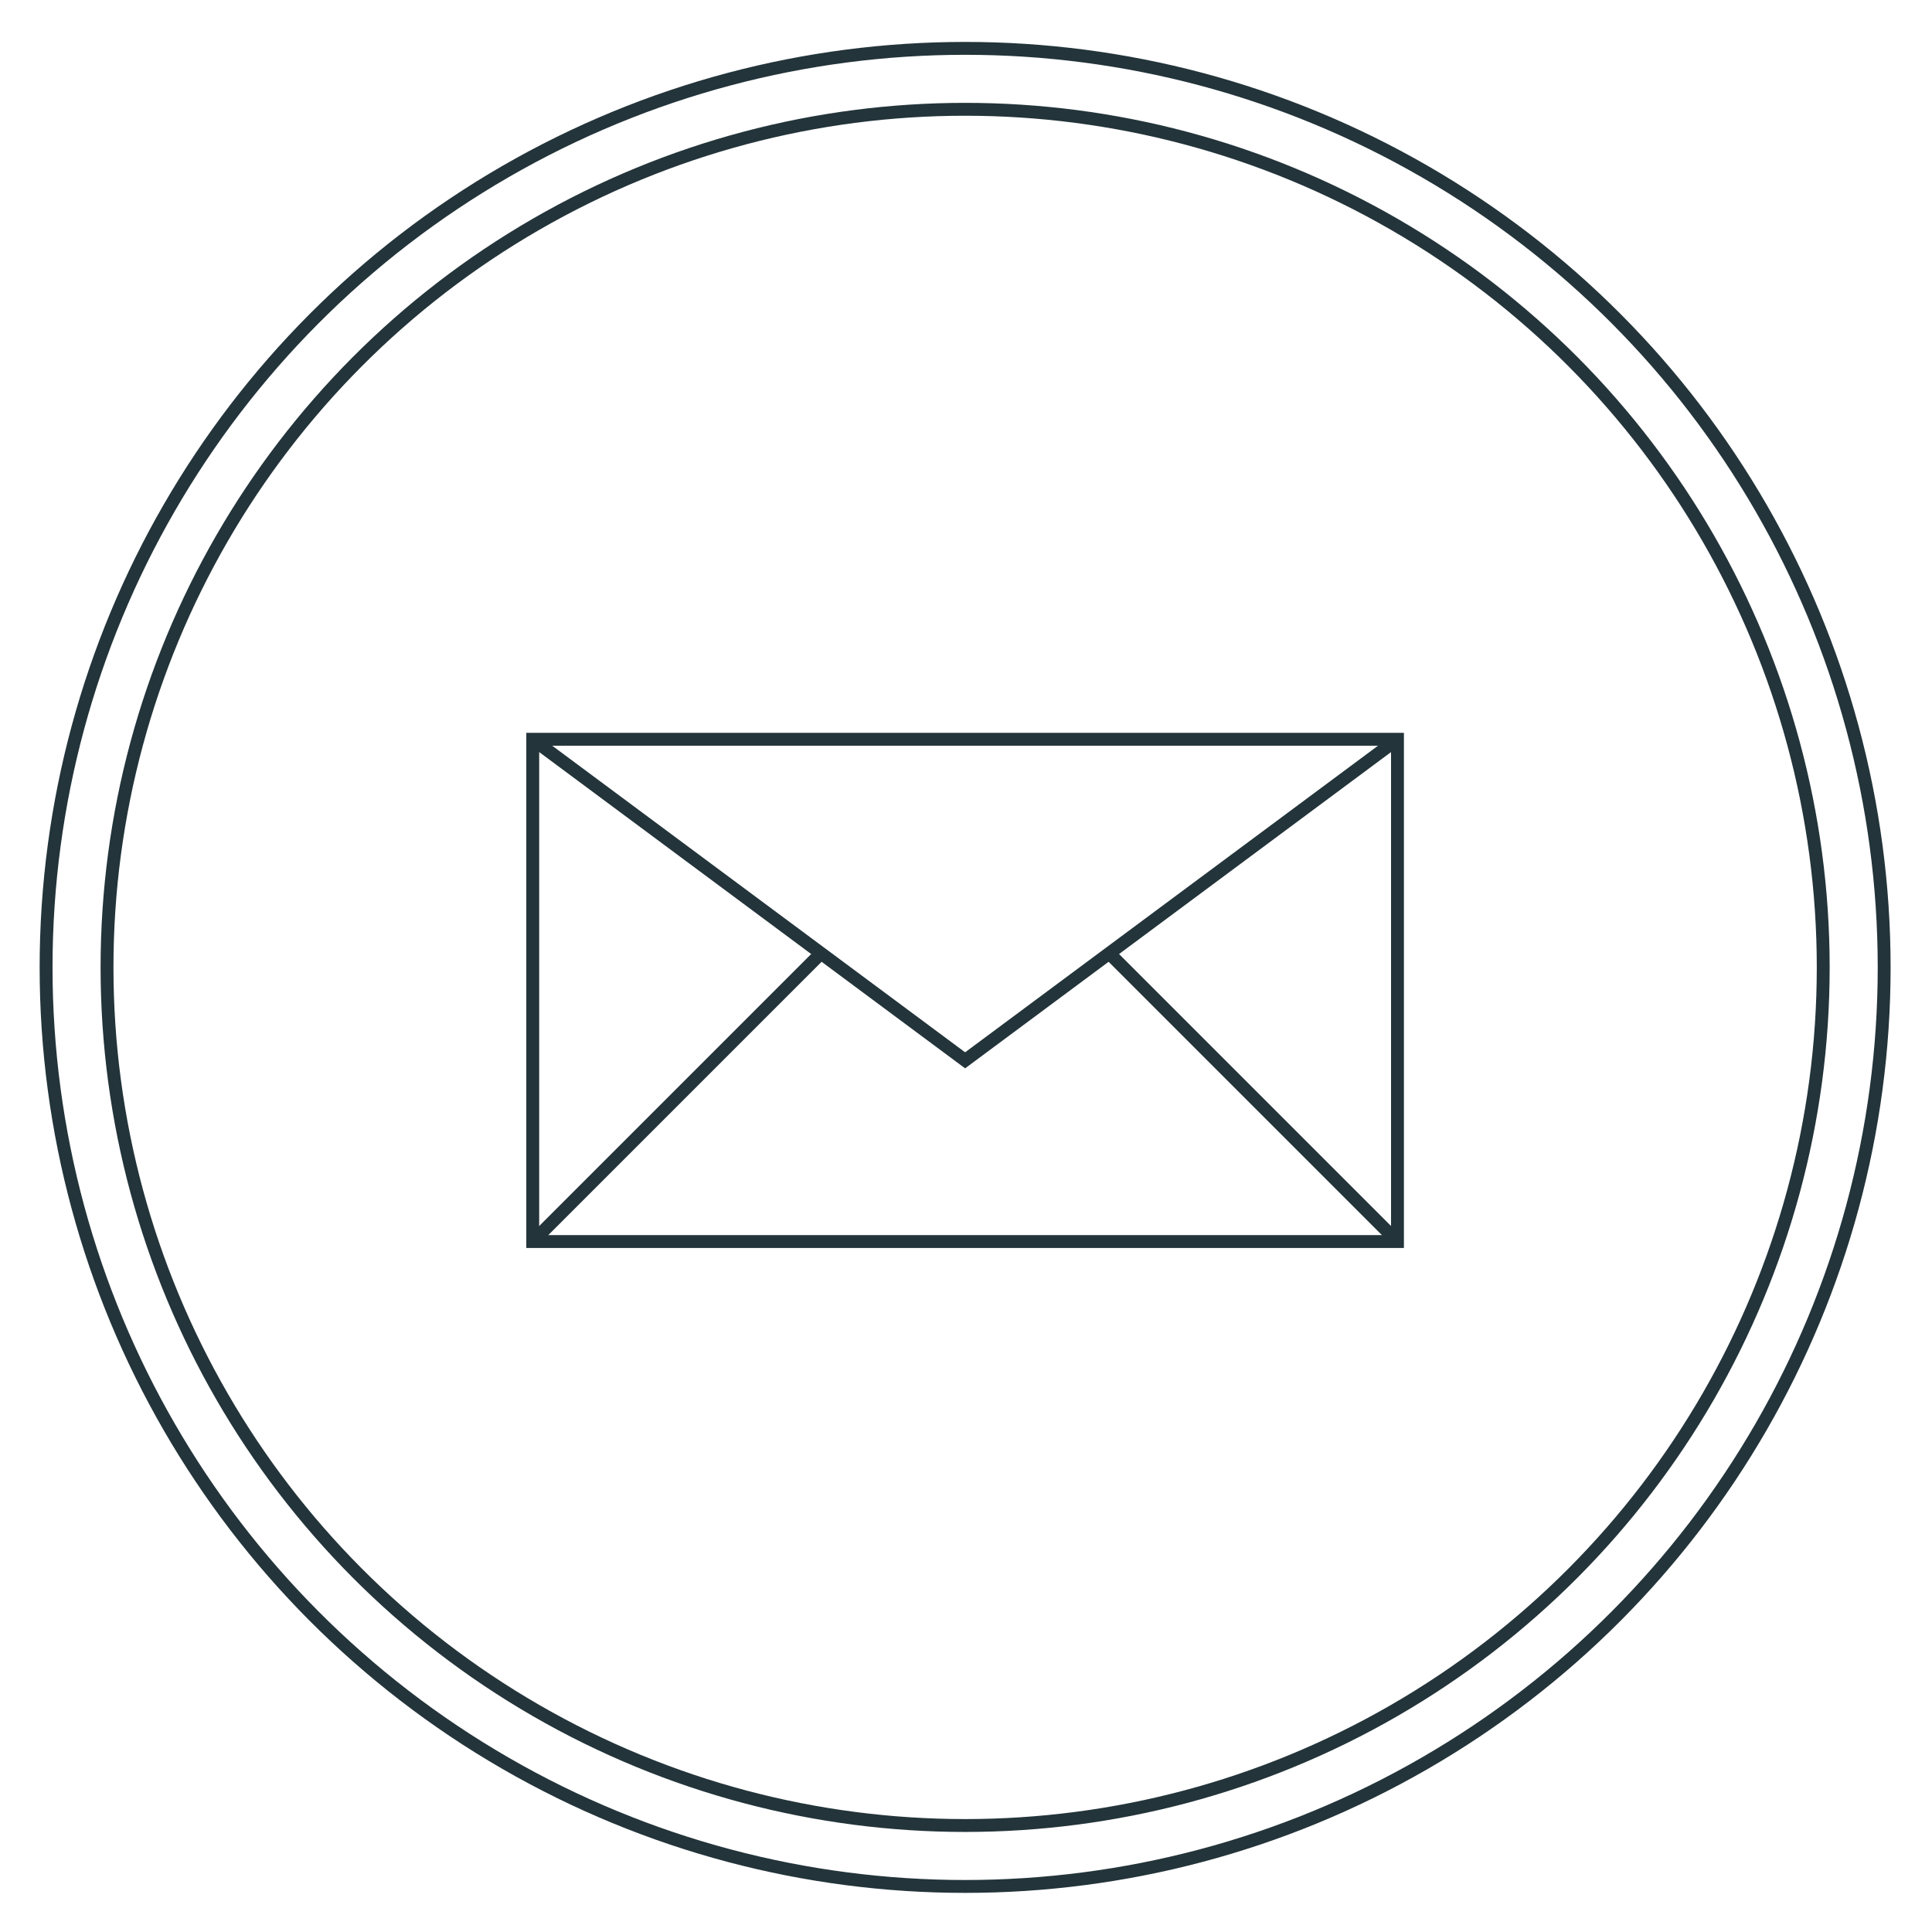 <?xml version="1.0" encoding="utf-8"?>
<!-- Generator: Adobe Illustrator 13.0.0, SVG Export Plug-In . SVG Version: 6.00 Build 14948)  -->
<!DOCTYPE svg PUBLIC "-//W3C//DTD SVG 1.1//EN" "http://www.w3.org/Graphics/SVG/1.1/DTD/svg11.dtd">
<svg version="1.1" id="Ebene_1" xmlns="http://www.w3.org/2000/svg" xmlns:xlink="http://www.w3.org/1999/xlink" x="0px" y="0px"
	 width="150px" height="150px" viewBox="0 0 150 150" enable-background="new 0 0 150 150" xml:space="preserve">
<rect x="41.362" y="57.397" fill="none" stroke="#23343A" width="67.138" height="38.996"/>
<polyline fill="none" stroke="#23343A" points="41.362,57.397 74.932,82.323 108.5,57.397 "/>
<line fill="none" stroke="#23343A" x1="41.362" y1="96.394" x2="63.741" y2="74.015"/>
<line fill="none" stroke="#23343A" x1="108.5" y1="96.394" x2="86.121" y2="74.015"/>
<g>
	<circle fill="none" stroke="#23343A" cx="74.932" cy="75.109" r="66.623"/>
	<circle fill="none" stroke="#23343A" cx="74.932" cy="75.109" r="71.354"/>
</g>
</svg>
